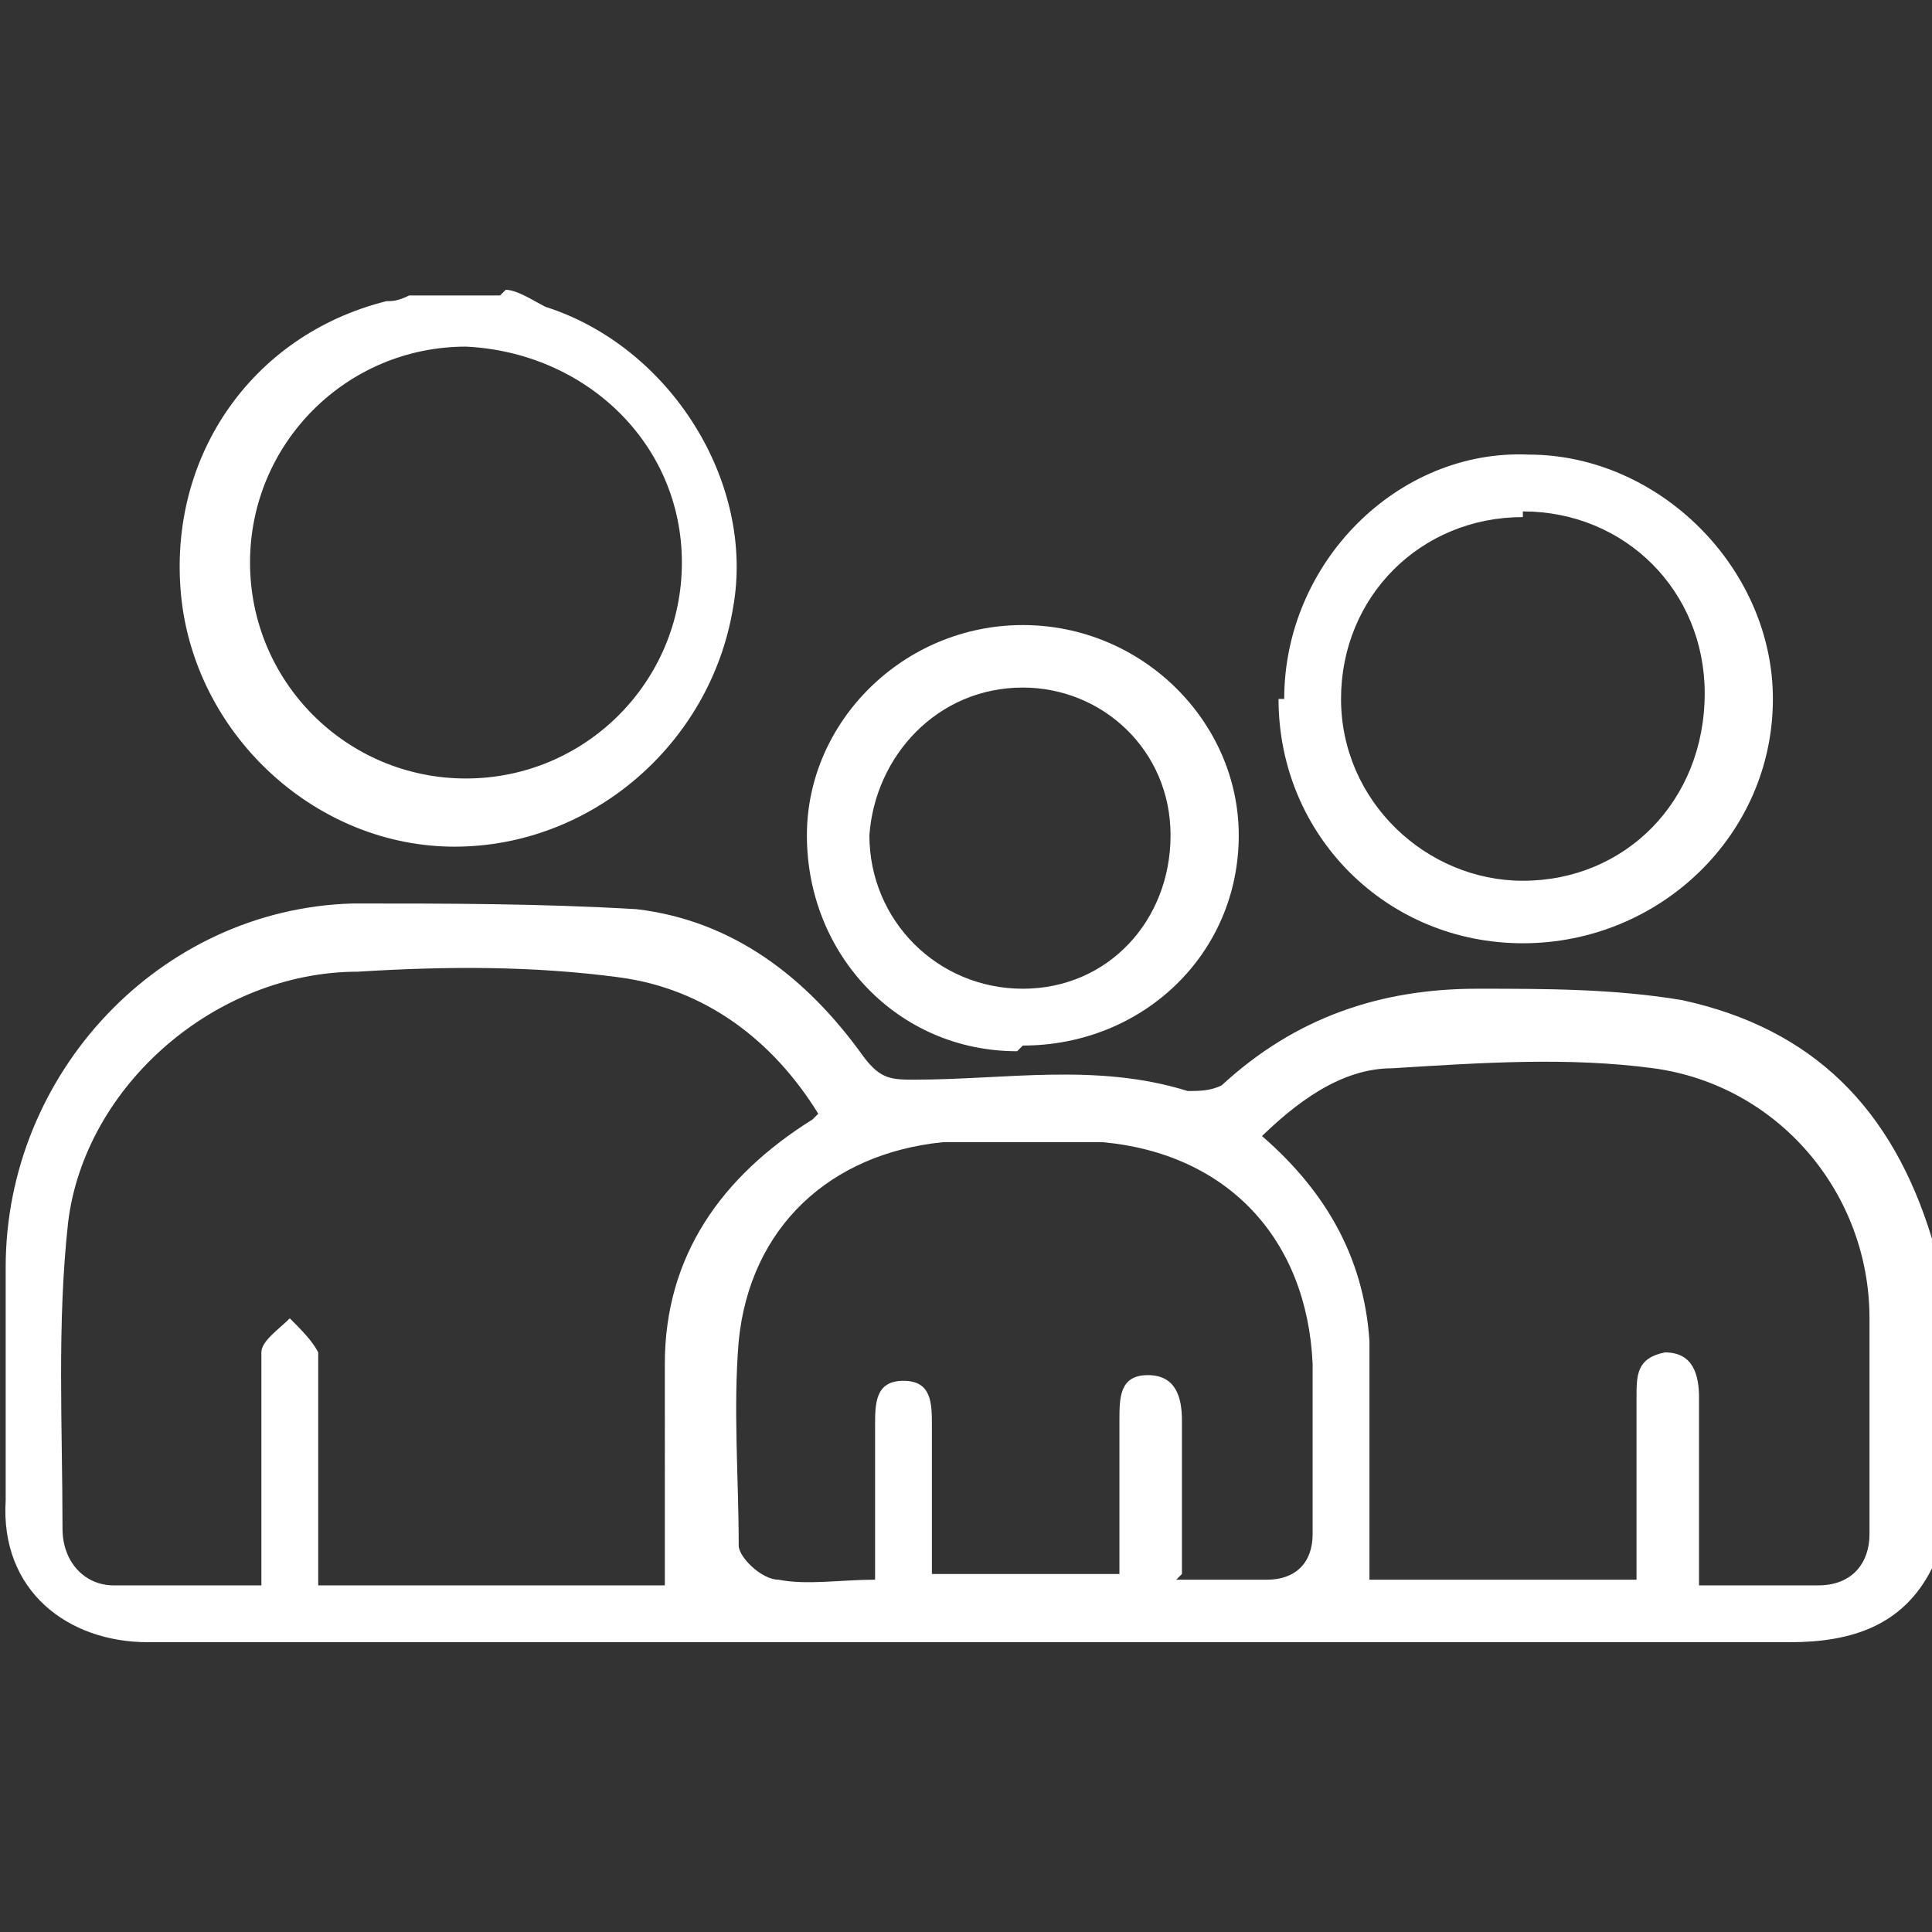 <svg xmlns="http://www.w3.org/2000/svg" id="Capa_1" data-name="Capa 1" version="1.1" viewBox="0 0 34 34"><rect x="0" y="0" width="34" height="34" fill="#333333" stroke="none"/><defs><style>.cls-1,.cls-2{fill:none;stroke-width:0}.cls-2{fill:#fff}</style></defs><g><path d="M5.7 25.5c-.2.4-.4.7-.5 1.1-.2.4.2.7.4.8.2.2.3-.2.5-.3.2-.2.2-.4 0-.6-.1-.3-.3-.6-.5-1Z" class="cls-1"/><path d="M0 0h34v34H0z" class="cls-1"/></g><g id="oQEQub"><g><path d="M34 27.6c-.5 1-1.4 1.3-2.5 1.3H2.6c-1.4 0-2.6-.9-2.5-2.5v-4.1c0-3.4 2.7-6.3 6.1-6.4 1.7 0 3.3 0 5 .1 1.7.2 3 1.2 4 2.6.3.4.5.4.9.4 1.6 0 3.2-.3 4.8.2.2 0 .4 0 .6-.1 1.3-1.2 2.8-1.7 4.5-1.7 1.2 0 2.4 0 3.6.2 2.3.5 3.7 1.9 4.4 4.2 0 .1.1.3.2.4v5.4Zm-19.6-8c-.8-1.3-2-2.2-3.5-2.4-1.5-.2-3-.2-4.6-.1-2.5 0-4.8 2-5.1 4.4-.2 1.8-.1 3.6-.1 5.4 0 .6.4 1 .9 1h2.6v-4.1c0-.2.3-.4.5-.6.2.2.4.4.5.6v4.1h6.1V24c0-1.9 1-3.3 2.6-4.3Zm7.7.3c1.2 1 1.9 2.2 2 3.7v4.2h4.7v-3.2c0-.4 0-.7.5-.8.5 0 .6.4.6.8v3.3H32c.6 0 .9-.4.9-.9v-3.8c0-2.2-1.6-4.1-3.8-4.4-1.5-.2-3-.1-4.6 0-.9 0-1.7.6-2.4 1.3Zm-1.4 7.9h1.6c.5 0 .8-.3.8-.8v-3c-.1-2.2-1.5-3.7-3.7-3.9h-2.8c-2 .2-3.4 1.5-3.6 3.5-.1 1.2 0 2.4 0 3.6 0 .2.4.6.7.6.5.1 1.1 0 1.7 0v-2.7c0-.4 0-.8.5-.8s.5.4.5.8v2.6h3.3V25c0-.4 0-.8.5-.8s.6.4.6.8v2.7ZM8.9 5.1c.2 0 .5.2.7.3 2.2.7 3.7 3.1 3.3 5.3-.4 2.4-2.5 4.2-4.9 4.2-2.4 0-4.5-1.9-4.8-4.3-.3-2.5 1.2-4.7 3.6-5.3.1 0 .2 0 .4-.1h1.6Zm-.7 8.6c2.1 0 3.8-1.7 3.8-3.8 0-2.1-1.7-3.7-3.8-3.8-2.1 0-3.8 1.7-3.8 3.8 0 2.1 1.7 3.8 3.8 3.8ZM22.6 12.3c0-2.4 2-4.4 4.3-4.3 2.3 0 4.3 2 4.3 4.3 0 2.4-2 4.3-4.4 4.3-2.4 0-4.3-1.9-4.3-4.3Zm4.2-3.2c-1.8 0-3.2 1.4-3.2 3.2 0 1.8 1.5 3.2 3.2 3.2 1.8 0 3.2-1.4 3.2-3.3 0-1.8-1.4-3.2-3.2-3.2Z" class="cls-2"/><path d="M17.9 18.5c-2.1 0-3.7-1.7-3.7-3.8 0-2 1.7-3.7 3.8-3.7 2.1 0 3.8 1.7 3.8 3.7 0 2.1-1.7 3.7-3.8 3.7Zm.1-6.4c-1.5 0-2.6 1.2-2.7 2.6 0 1.5 1.2 2.7 2.7 2.7 1.5 0 2.6-1.2 2.6-2.7 0-1.5-1.2-2.6-2.6-2.6Z" class="cls-2"/></g></g></svg>